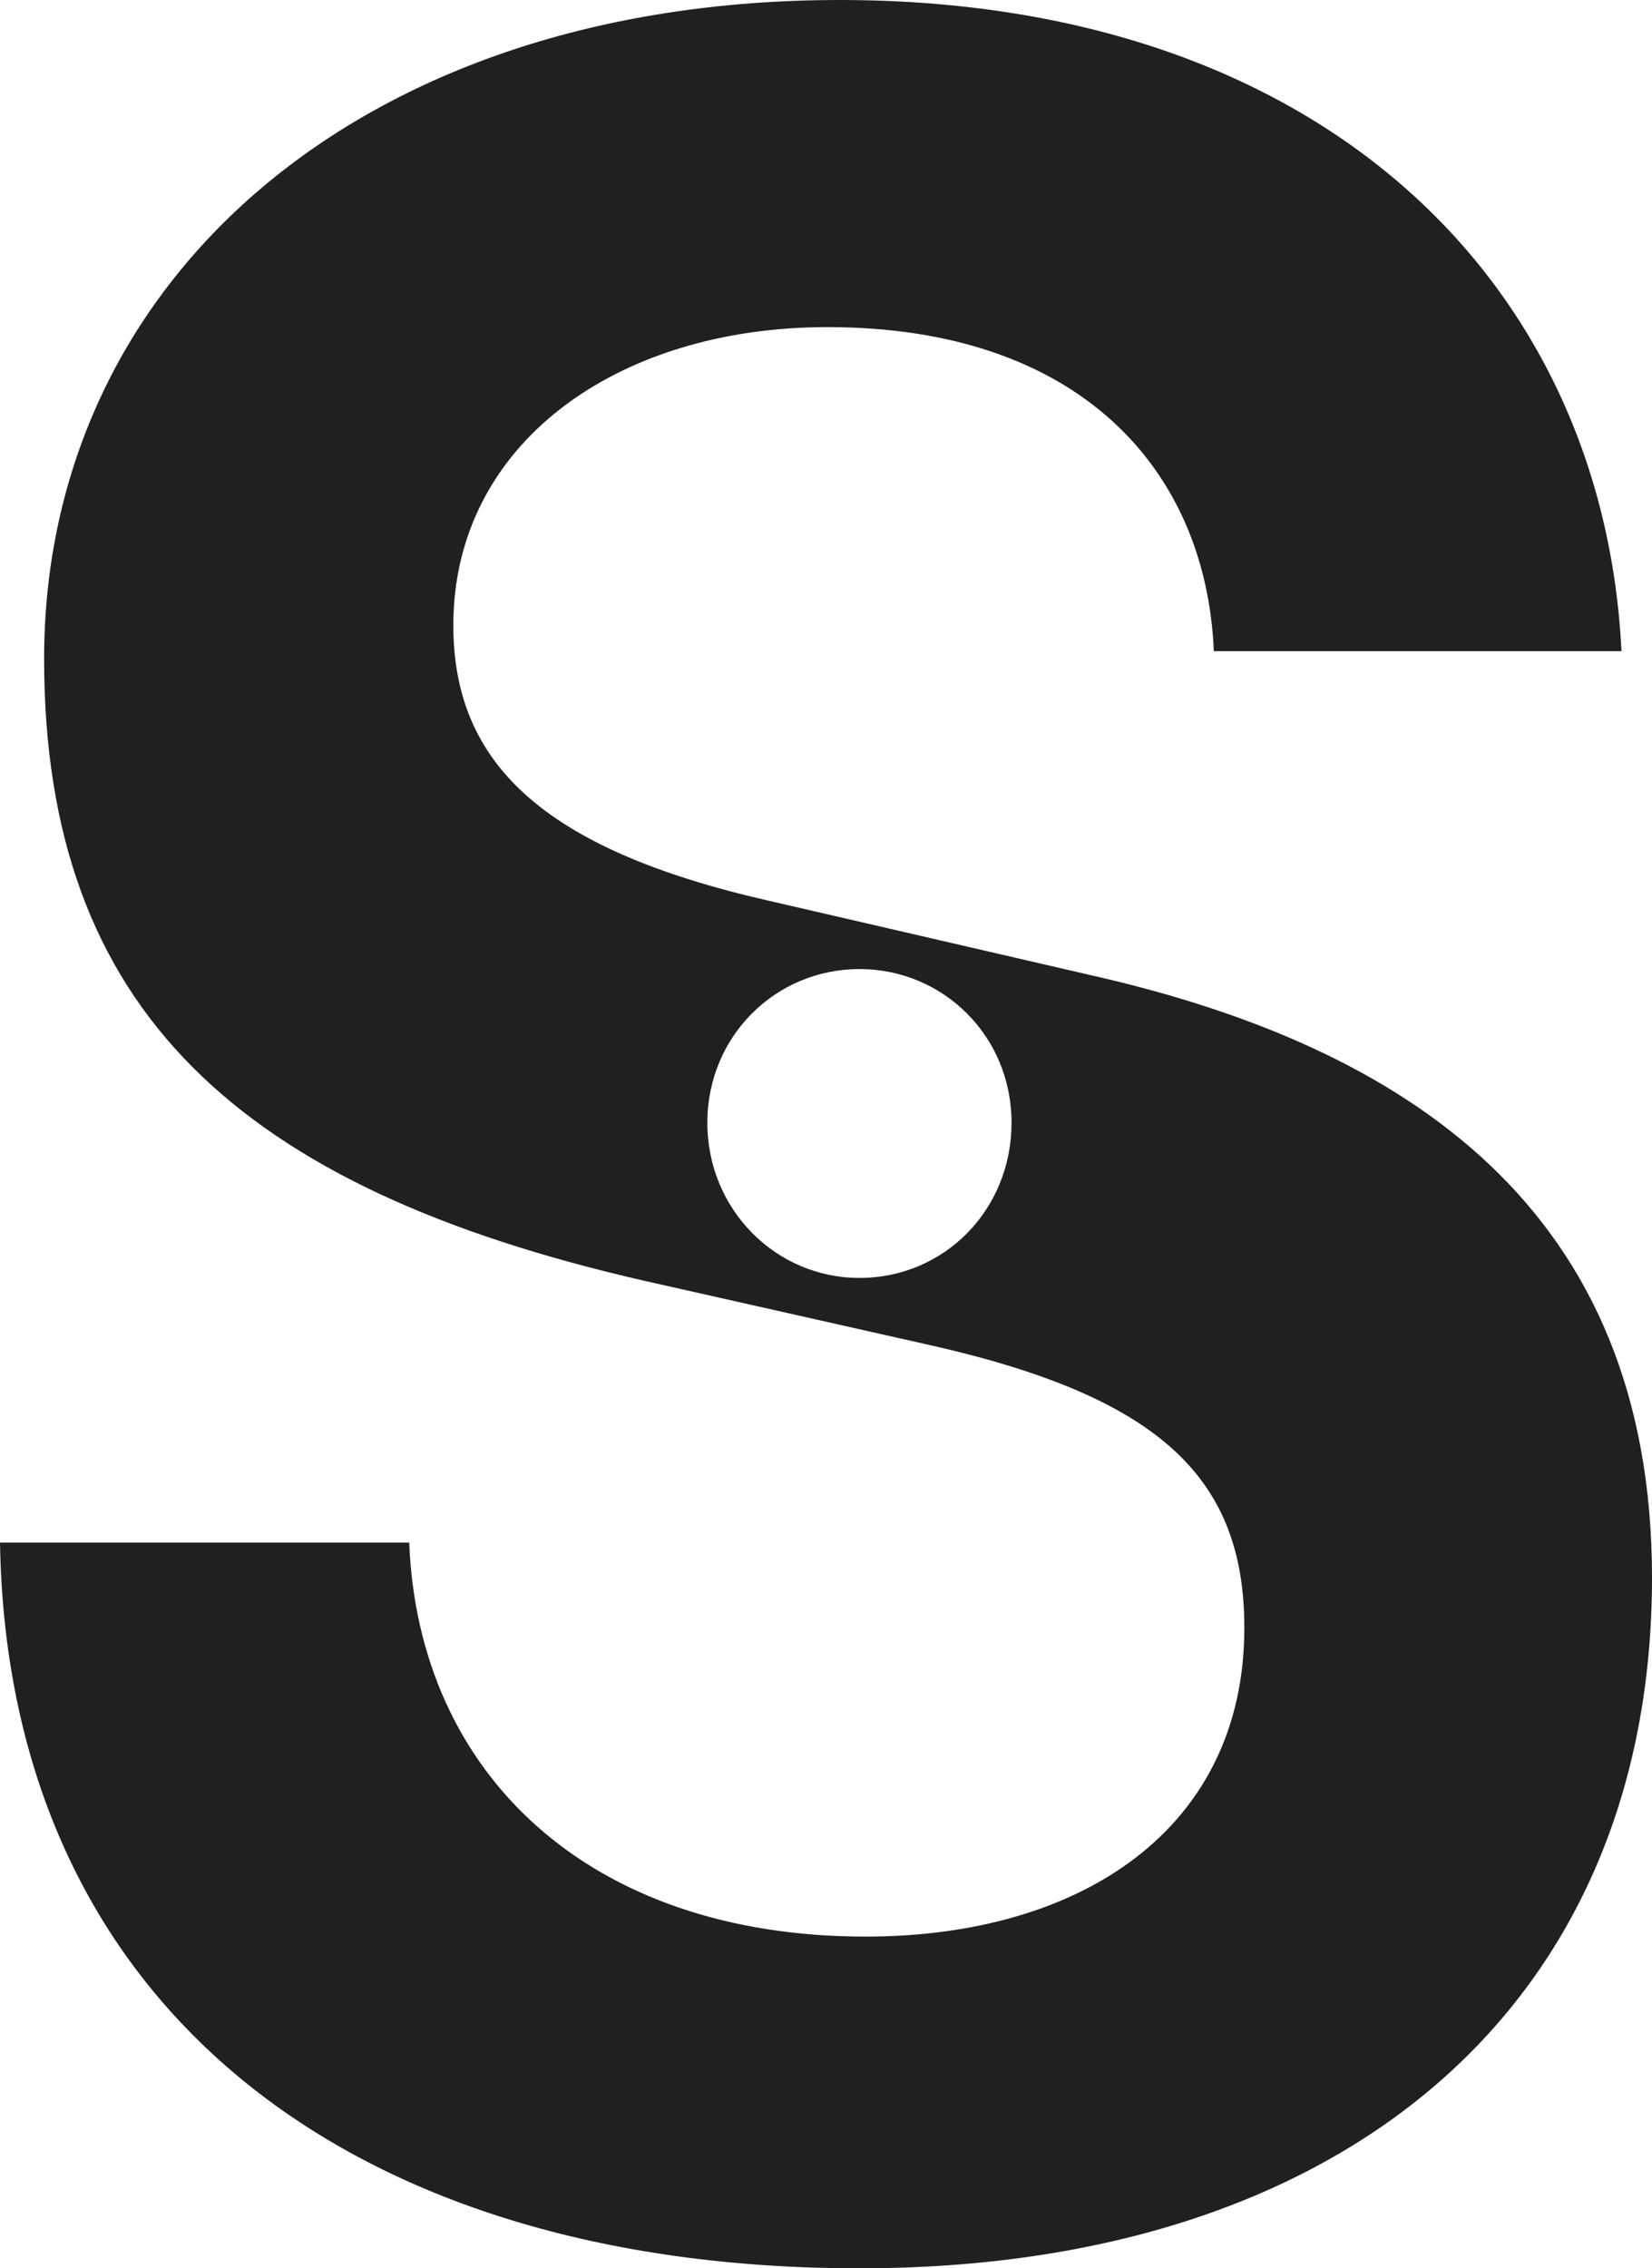<svg width="51" height="70" viewBox="0 0 51 70" fill="none" xmlns="http://www.w3.org/2000/svg">
<g clip-path="url(#clip0_4616_3108)">
<path d="M0 47.606H12.633C12.916 54.743 18.175 59.765 26.72 59.765C33.388 59.765 38.415 56.432 38.415 50.236C38.415 45.634 35.831 43.147 28.88 41.55L19.912 39.531C7.374 36.668 1.362 31.172 1.362 20.33C1.362 8.686 11.084 0 25.922 0C40.759 0 49.495 8.686 50.058 20.095H37.473C37.237 14.506 33.34 10.095 25.546 10.095C19.018 10.095 13.995 13.711 13.995 19.296C13.995 23.523 16.718 26.198 23.717 27.794L33.671 30.094C43.438 32.301 51 37.323 51 48.687C51 61.832 41.561 70.003 26.532 70.003C10.708 70 0.235 61.832 0 47.606ZM26.532 39.438C29.163 39.438 31.228 37.327 31.228 34.649C31.228 31.971 29.116 29.906 26.532 29.906C23.949 29.906 21.837 31.974 21.837 34.649C21.837 37.323 23.949 39.438 26.532 39.438Z" fill="#202020"/>
</g>
<defs>
<clipPath id="clip0_4616_3108">
<rect width="51" height="70" fill="white"/>
</clipPath>
</defs>
</svg>
